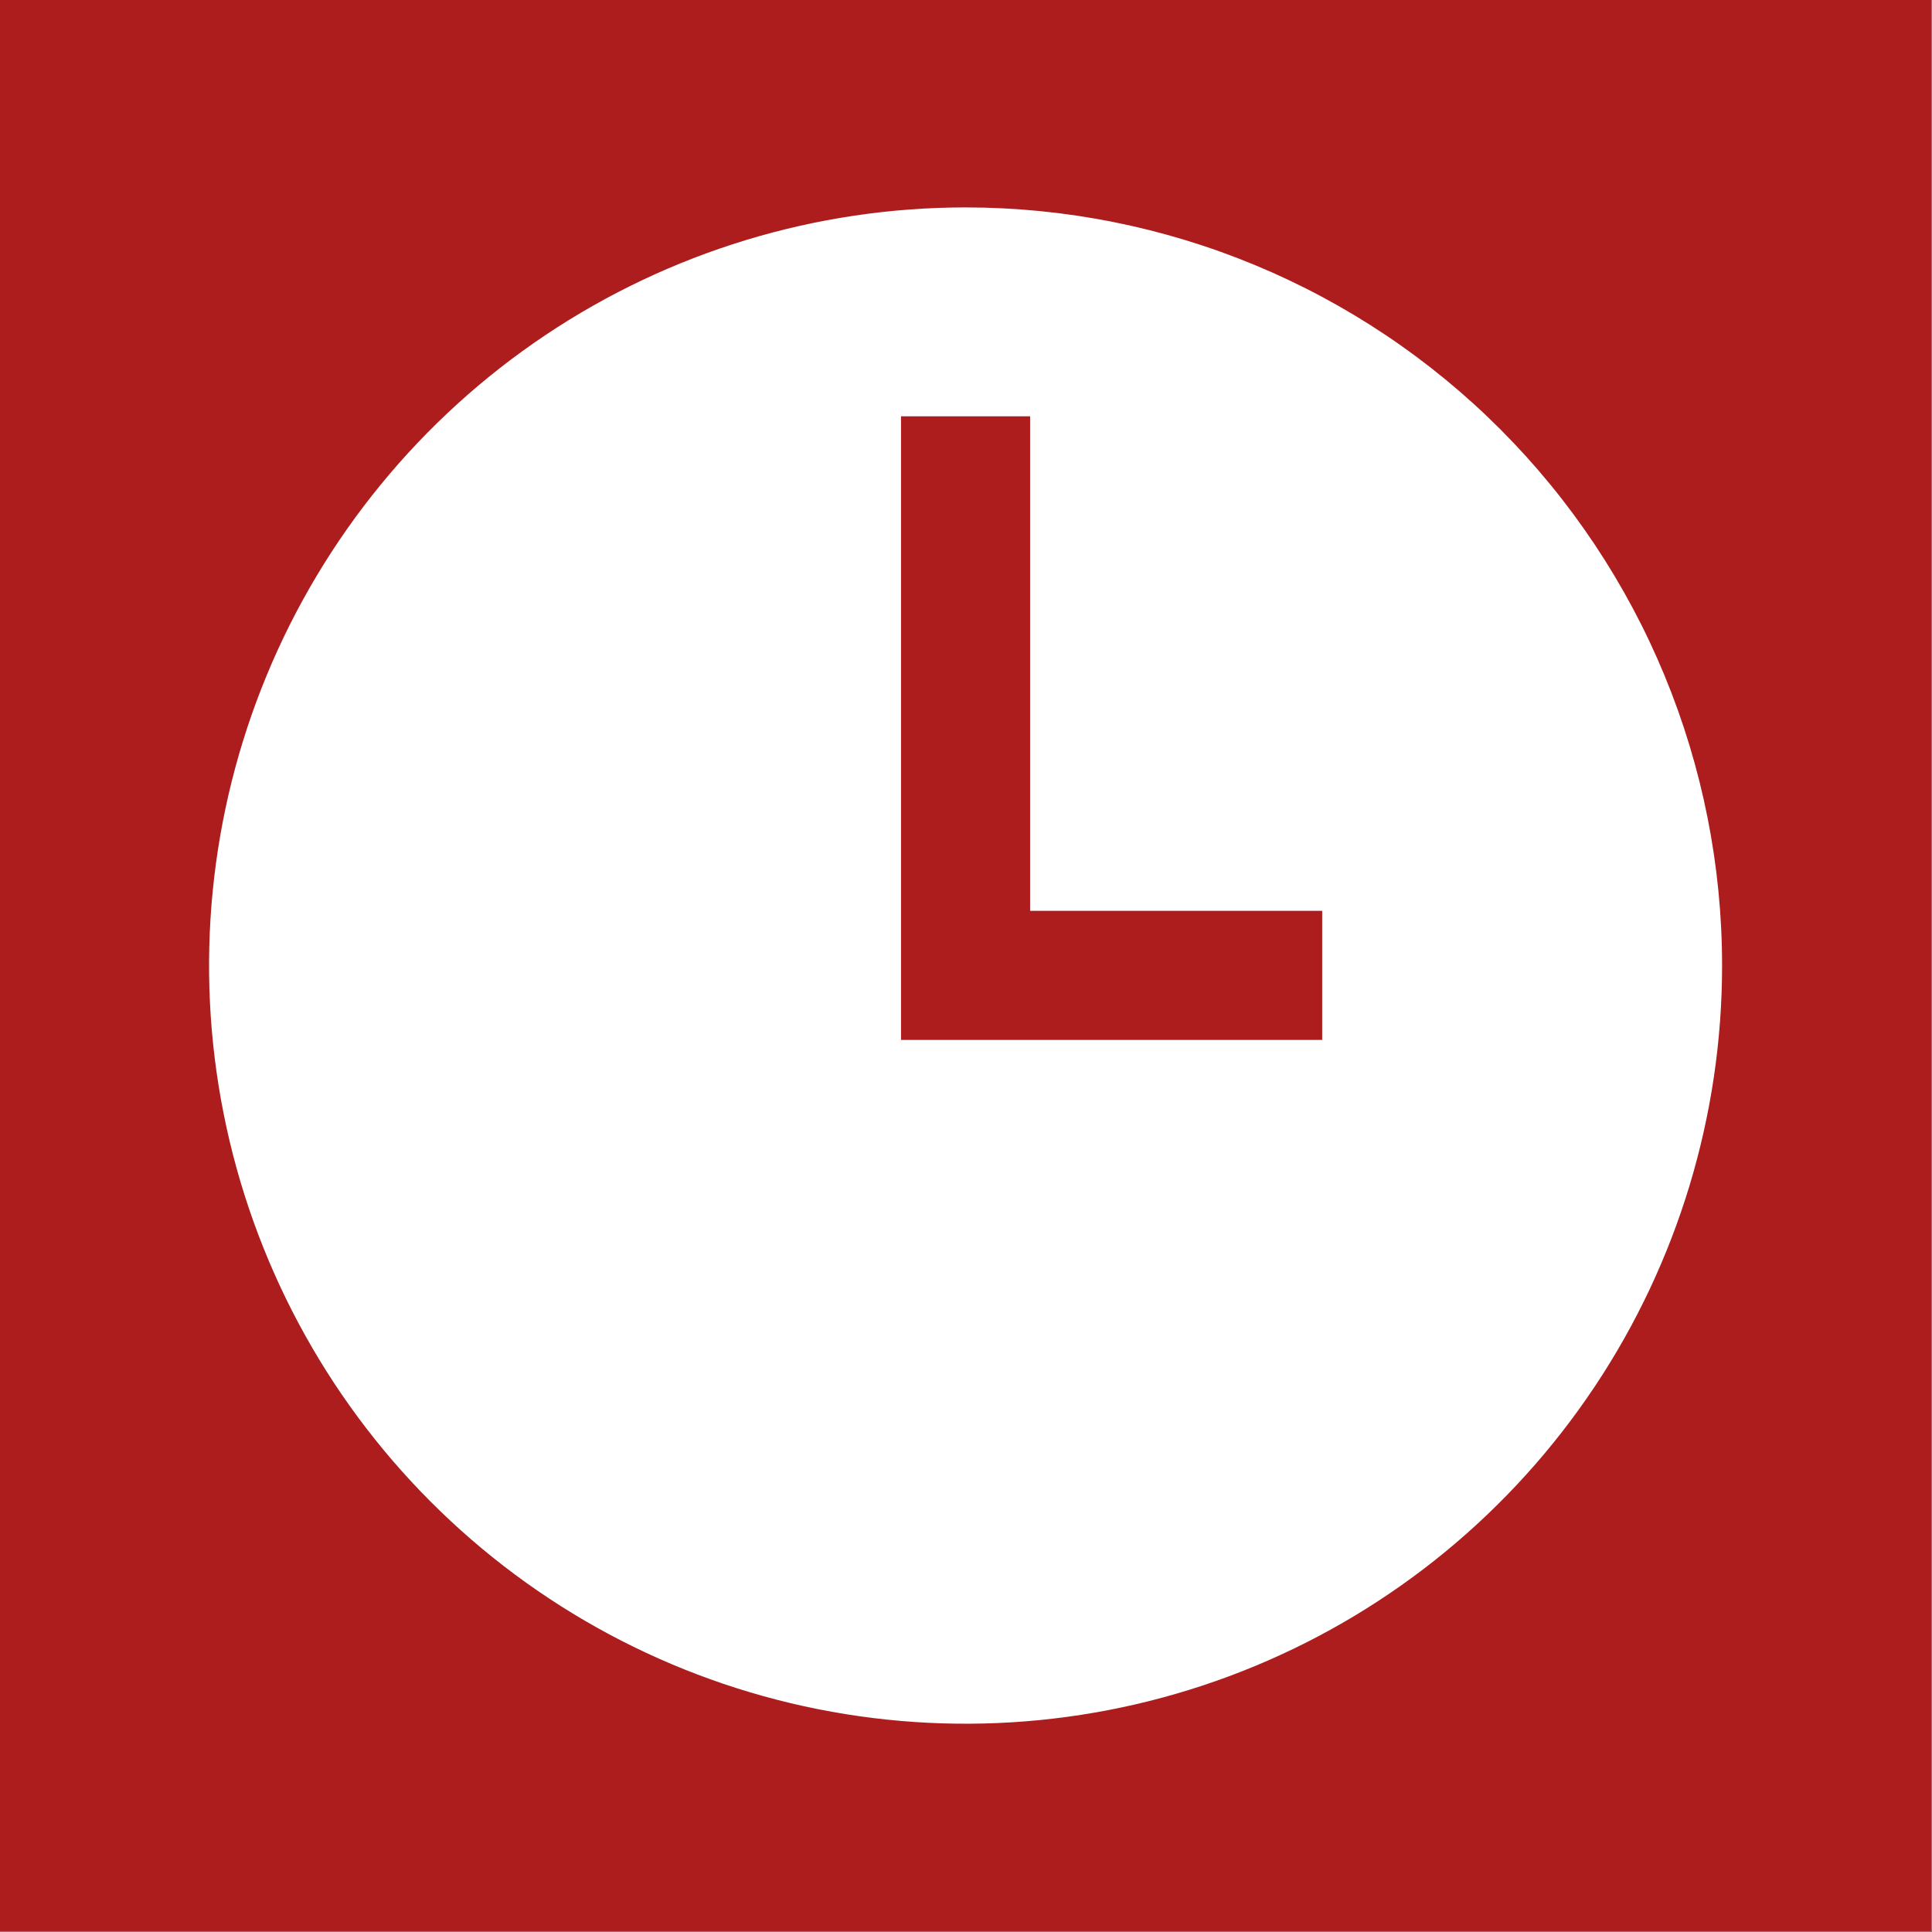 <?xml version="1.0" encoding="UTF-8"?> <svg xmlns="http://www.w3.org/2000/svg" width="449" height="449" viewBox="0 0 449 449" fill="none"><rect x="0" y="0" width="449" height="449" fill="#808080" stroke="none"/><rect width="448.8" height="448.8" fill="#AD1D1D"></rect><path d="M224.401 48.203C189.628 48.203 155.636 58.537 126.723 77.898C97.811 97.258 75.276 124.776 61.969 156.972C48.662 189.168 45.18 224.595 51.964 258.774C58.748 292.952 75.493 324.347 100.081 348.989C124.669 373.63 155.996 390.412 190.101 397.21C224.206 404.009 259.556 400.519 291.682 387.184C323.808 373.848 351.267 351.264 370.586 322.289C389.904 293.313 400.216 259.248 400.216 224.399C400.216 201.261 395.668 178.349 386.833 156.972C377.997 135.595 365.047 116.171 348.721 99.81C332.395 83.448 313.013 70.47 291.682 61.615C270.352 52.761 247.489 48.203 224.401 48.203Z" fill="white"></path><path d="M224.398 96.75V226.68H307.279" stroke="#AD1D1D" stroke-width="30"></path></svg> 